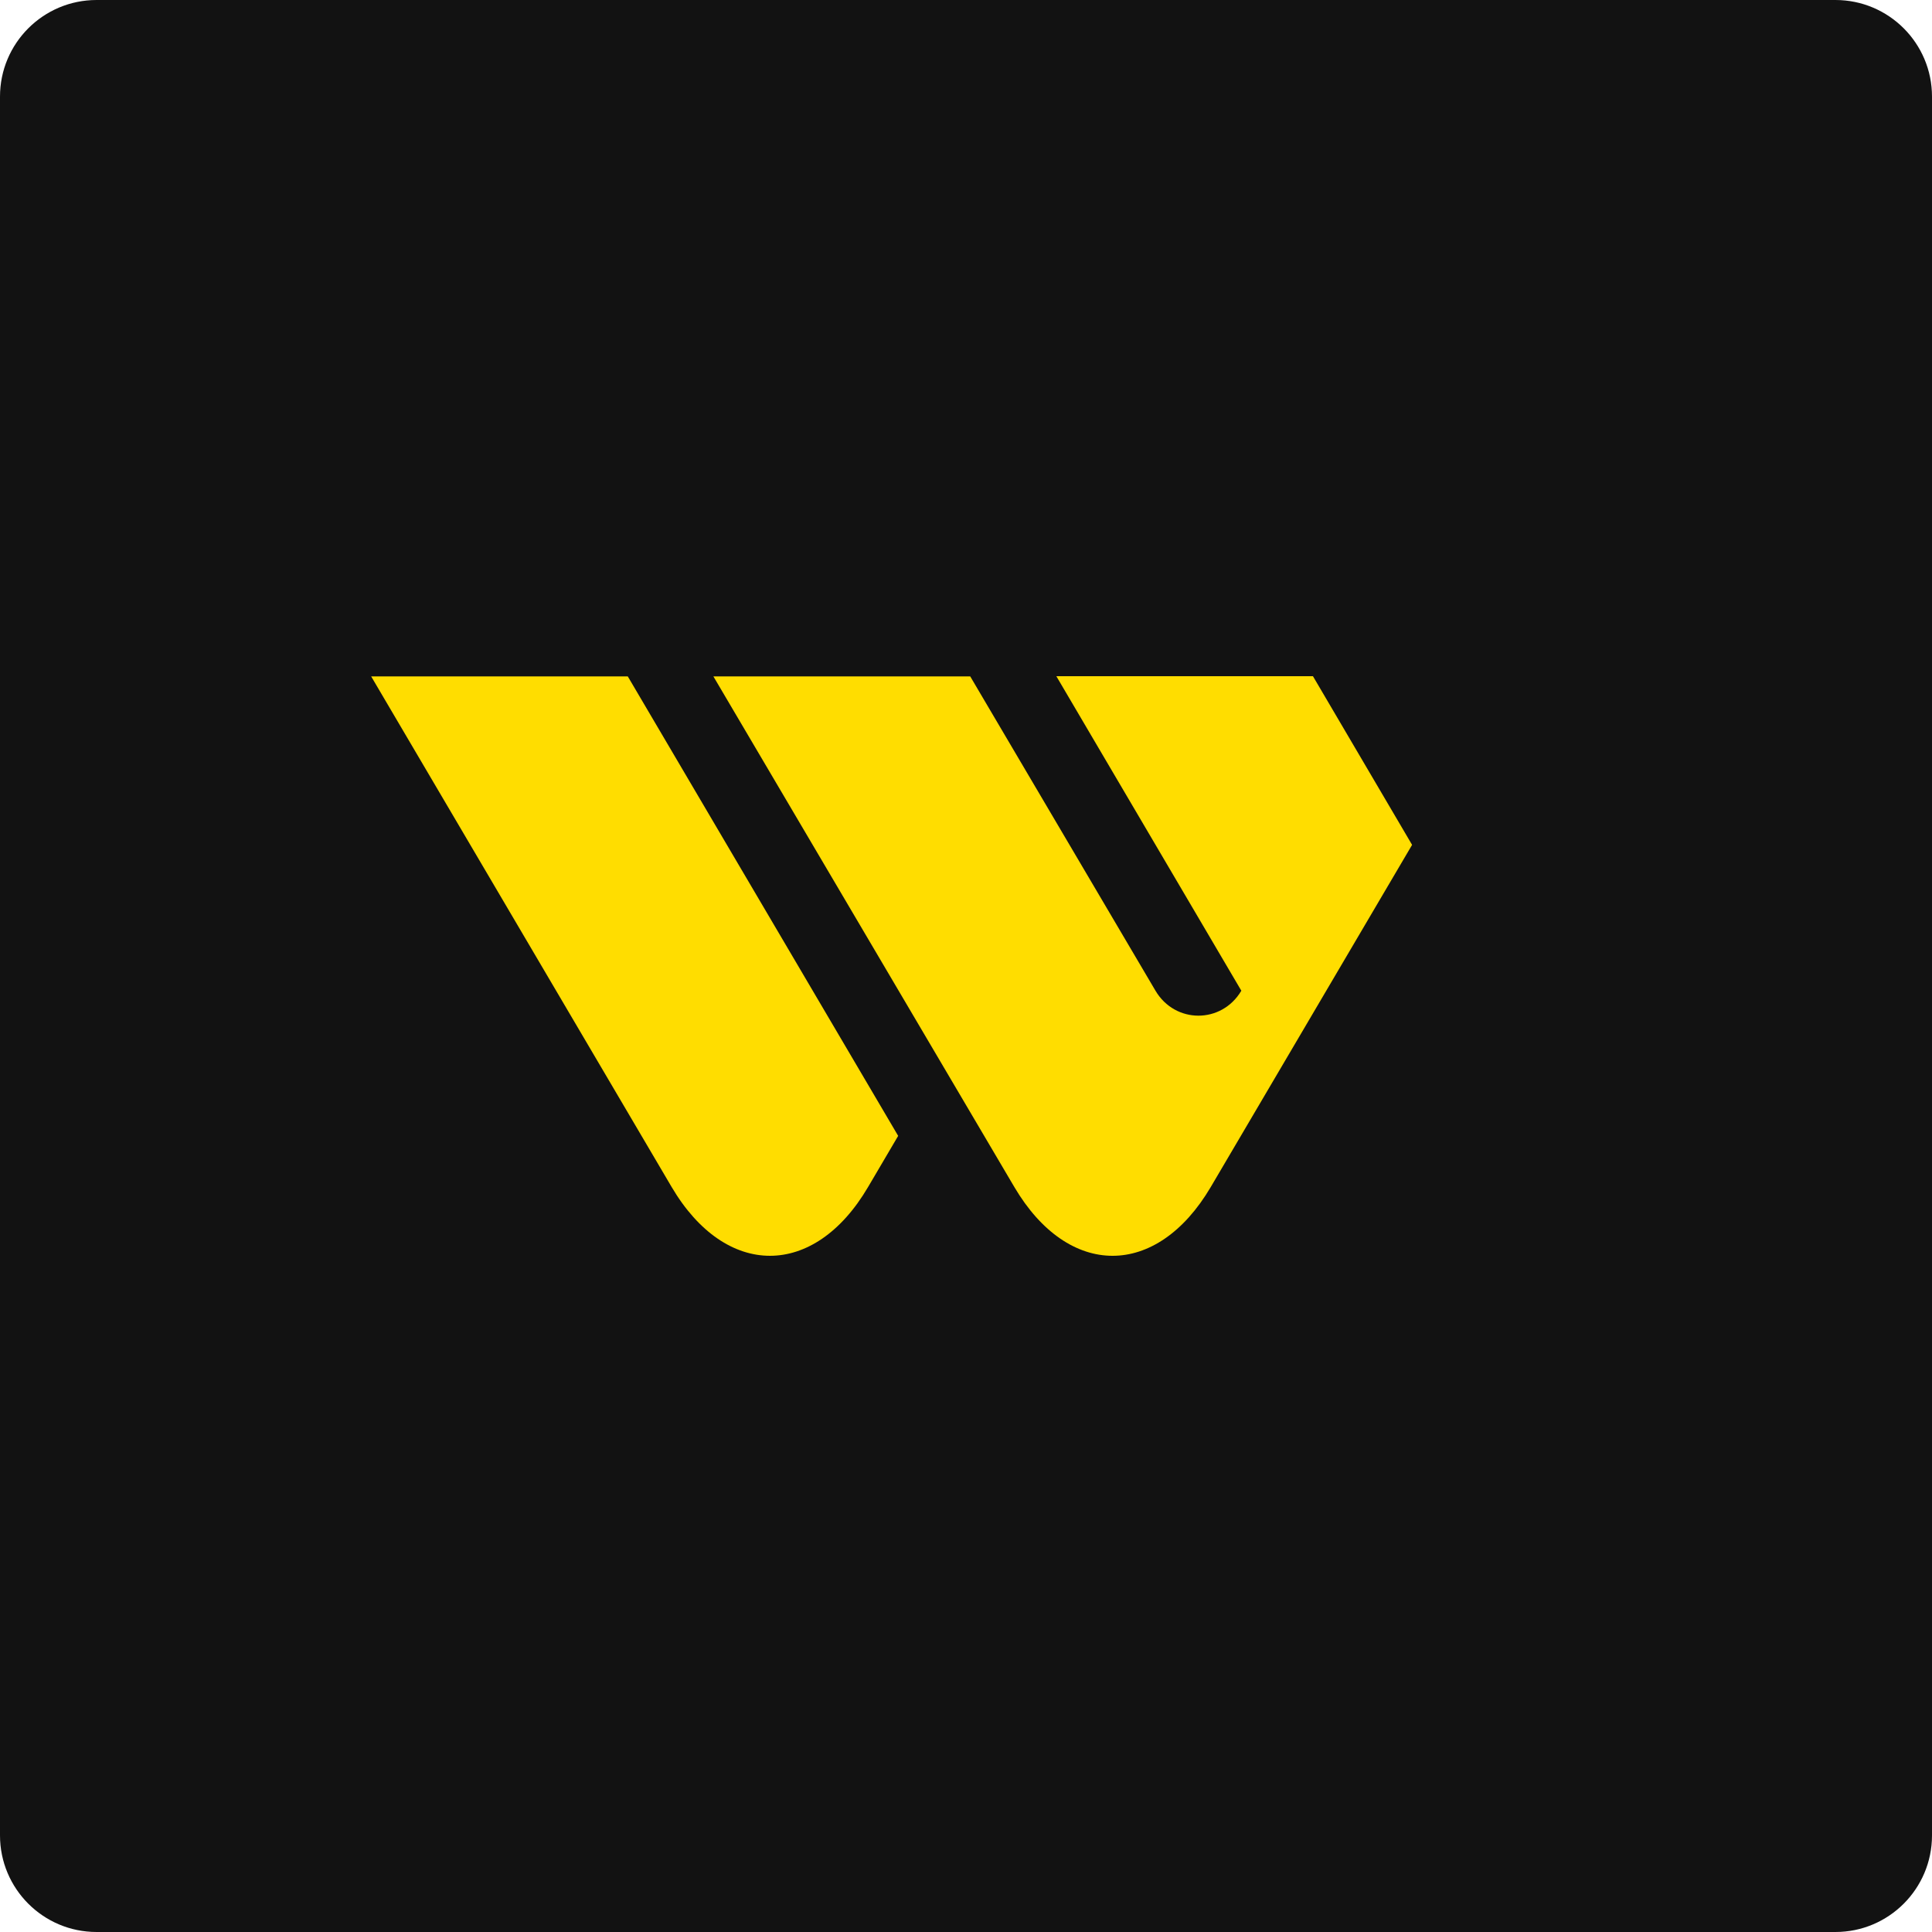 <svg width="160" height="160" viewBox="0 0 160 160" fill="none" xmlns="http://www.w3.org/2000/svg">
<g clip-path="url(#clip0_39_304)">
<path d="M0 8C0 3.582 3.582 0 8 0H152C156.418 0 160 3.582 160 8V152C160 156.419 156.418 160 152 160H8C3.582 160 0 156.419 0 152V8Z" fill="#121212"/>
</g>
<path fill-rule="evenodd" clip-rule="evenodd" d="M95.692 82.047C97.322 84.802 101.172 84.802 102.802 82.047L87.482 56H108.733L116.943 69.968L100.268 98.307C95.79 105.898 88.484 105.898 84.005 98.307L59.081 56.019H80.352L95.692 82.047ZM71.888 98.307C67.43 105.897 60.103 105.897 55.625 98.307L30.74 56.019H51.992L74.382 94.068L71.888 98.307Z" fill="#FFDD00"/>
<defs>
<clipPath id="clip0_39_304">
<path d="M0 8C0 3.582 3.582 0 8 0H152C156.418 0 160 3.582 160 8V152C160 156.419 156.418 160 152 160H8C3.582 160 0 156.419 0 152V8Z" fill="white"/>
</clipPath>
</defs>
</svg>
